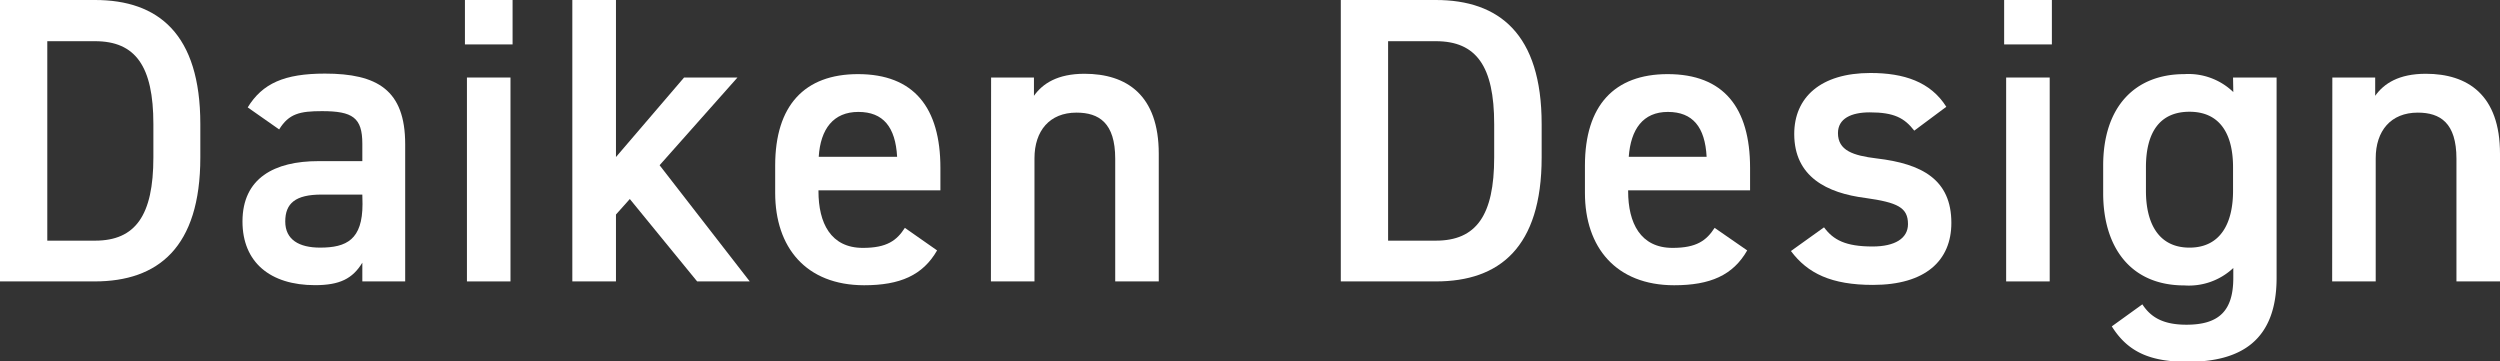 <svg xmlns="http://www.w3.org/2000/svg" viewBox="0 0 287.03 41.49"><rect x="0" y="0" width="287.03" height="41.49" fill="#333333" stroke="none"/><defs><style>.cls-1{fill:#fff;}</style></defs><g id="レイヤー_2" data-name="レイヤー 2"><g id="レイヤー_1-2" data-name="レイヤー 1"><path class="cls-1" d="M0,32.31V0H10.91C18.17,0,23,3.89,23,14.24v3.84c0,10.35-4.87,14.23-12.13,14.23ZM17.61,18.08V14.24c0-6.65-2.06-9.51-6.7-9.51H5.43v22.9h5.48c4.64,0,6.7-2.9,6.7-9.55"/><path class="cls-1" d="M36.55,18.5H41.6v-2c0-3-1.12-3.74-4.63-3.74-2.53,0-3.8.28-4.92,2.1l-3.61-2.53c1.69-2.76,4.22-3.88,8.86-3.88,6,0,9.22,1.87,9.22,8.1V32.31H41.6V30.16C40.48,32,39,32.74,36.17,32.74c-5.15,0-8.33-2.63-8.33-7.31,0-5,3.69-6.93,8.71-6.93m5.05,3.84H36.92c-3,0-4.17,1-4.17,3.09s1.59,3,4,3c3.05,0,4.87-.93,4.87-5Z"/><path class="cls-1" d="M53.38,0h5.47V5.1H53.38Zm.23,8.9h5V32.31h-5Z"/><polygon class="cls-1" points="84.67 8.9 75.73 18.97 86.08 32.31 80.04 32.31 72.31 22.85 70.72 24.63 70.72 32.31 65.71 32.31 65.71 0 70.72 0 70.72 18.03 78.54 8.9 84.67 8.9"/><path class="cls-1" d="M107.59,28.75c-1.64,2.86-4.26,4-8.38,4C92.51,32.74,89,28.38,89,22.15V19c0-6.89,3.37-10.49,9.51-10.49,6.42,0,9.46,3.84,9.46,10.77v2.57h-14v.1c0,3.65,1.4,6.51,5.1,6.51,2.76,0,3.89-.85,4.82-2.3ZM94,18h9c-.19-3.41-1.59-5.15-4.45-5.15S94.2,14.8,94,18"/><path class="cls-1" d="M113.79,8.9h4.92V11c1-1.41,2.71-2.53,5.8-2.53,4.83,0,8.53,2.43,8.53,9.18V32.31h-5V18.22c0-4.12-1.87-5.29-4.45-5.29-3.09,0-4.82,2.1-4.82,5.24V32.31h-5Z"/><path class="cls-1" d="M153.94,32.31V0h10.91C172.11,0,177,3.89,177,14.24v3.84c0,10.35-4.87,14.23-12.13,14.23Zm17.61-14.23V14.24c0-6.65-2.06-9.51-6.7-9.51h-5.48v22.9h5.48c4.64,0,6.7-2.9,6.7-9.55"/><path class="cls-1" d="M200.6,28.75c-1.63,2.86-4.26,4-8.38,4-6.69,0-10.25-4.36-10.25-10.59V19c0-6.89,3.37-10.49,9.5-10.49,6.42,0,9.46,3.84,9.46,10.77v2.57h-14v.1c0,3.65,1.41,6.51,5.1,6.51,2.77,0,3.89-.85,4.83-2.3ZM187,18h8.94c-.18-3.41-1.59-5.15-4.45-5.15s-4.26,2-4.49,5.15"/><path class="cls-1" d="M219.78,15c-1.13-1.45-2.3-2.1-5.11-2.1-2.11,0-3.65.7-3.65,2.38,0,2,1.73,2.58,4.45,2.91,5.2.61,8.57,2.43,8.57,7.4,0,4.31-2.95,7.12-9,7.12-4.78,0-7.5-1.32-9.42-3.89l3.8-2.72c1.07,1.45,2.48,2.2,5.57,2.2,2.57,0,4.07-.93,4.07-2.57,0-1.92-1.21-2.48-4.87-3-4.45-.56-8.19-2.44-8.19-7.35,0-4.17,3-7,8.75-7,3.84,0,6.89,1,8.71,3.88Z"/><path class="cls-1" d="M230.1,0h5.48V5.1H230.1Zm.23,8.9h5V32.31h-5Z"/><path class="cls-1" d="M256.38,8.9h5v23c0,7.21-4.12,9.64-10.21,9.64-4.22,0-6.84-1.07-8.71-4.07l3.51-2.53c1,1.55,2.48,2.34,5.06,2.34,3.74,0,5.38-1.59,5.38-5.38V30.77a7.45,7.45,0,0,1-5.62,2c-6.23,0-9.32-4.45-9.32-10.59V19c0-6.75,3.66-10.49,9.32-10.49a7.42,7.42,0,0,1,5.62,2.06Zm0,13V19.2c0-4-1.64-6.37-5-6.37s-5,2.3-5,6.37v2.72c0,3.65,1.4,6.51,5,6.51s5-2.86,5-6.51"/><path class="cls-1" d="M267.78,8.9h4.92V11c1-1.41,2.71-2.53,5.81-2.53,4.82,0,8.52,2.43,8.52,9.18V32.31h-5V18.22c0-4.12-1.87-5.29-4.44-5.29-3.1,0-4.83,2.1-4.83,5.24V32.31h-5Z"/></g></g></svg>